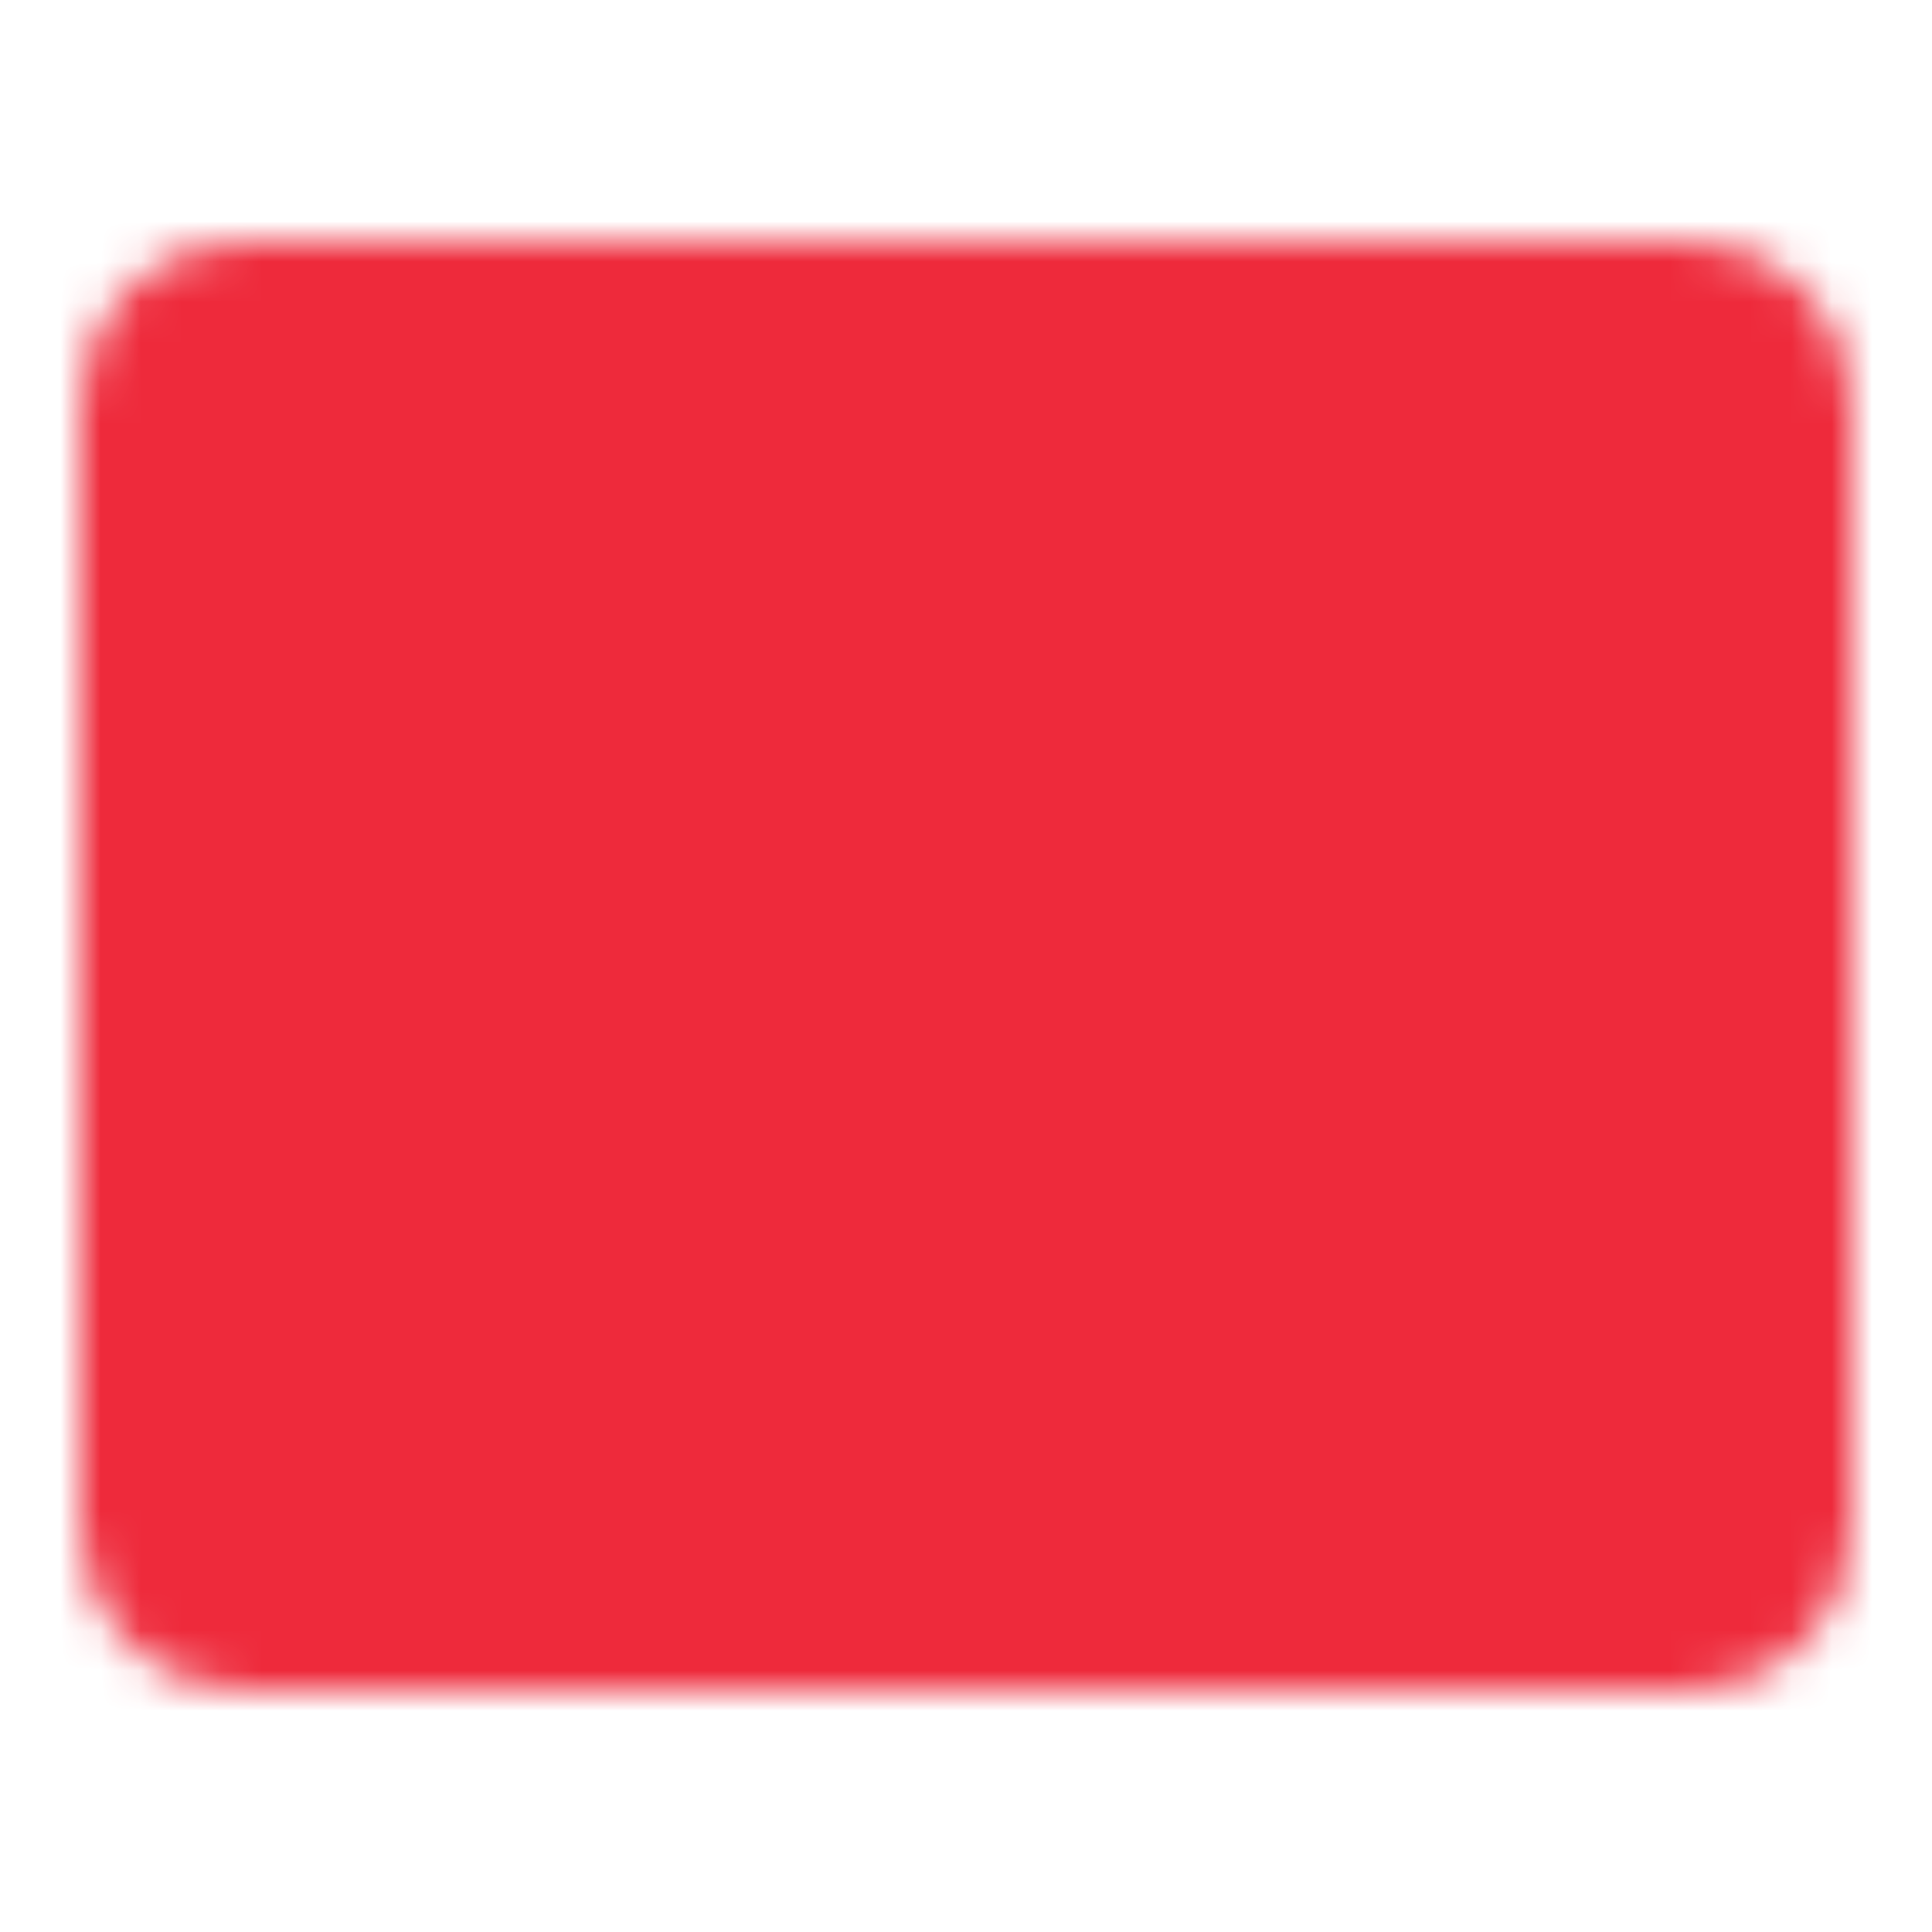 <svg width="48" height="48" viewBox="0 0 48 48" fill="none" xmlns="http://www.w3.org/2000/svg">
<mask id="mask0_10_28" style="mask-type:luminance" maskUnits="userSpaceOnUse" x="2" y="6" width="44" height="36">
<path d="M42 8H6C5.47 8 4.961 8.211 4.586 8.586C4.211 8.961 4 9.47 4 10V38C4 38.53 4.211 39.039 4.586 39.414C4.961 39.789 5.47 40 6 40H42C42.53 40 43.039 39.789 43.414 39.414C43.789 39.039 44 38.53 44 38V10C44 9.47 43.789 8.961 43.414 8.586C43.039 8.211 42.53 8 42 8Z" fill="white" stroke="white" stroke-width="4"/>
<path d="M24 17V31M32 24V31M16 22V31" stroke="black" stroke-width="4" stroke-linecap="round"/>
</mask>
<g mask="url(#mask0_10_28)">
<path d="M0 0H48V48H0V0Z" fill="#EE2A3B"/>
</g>
</svg>
